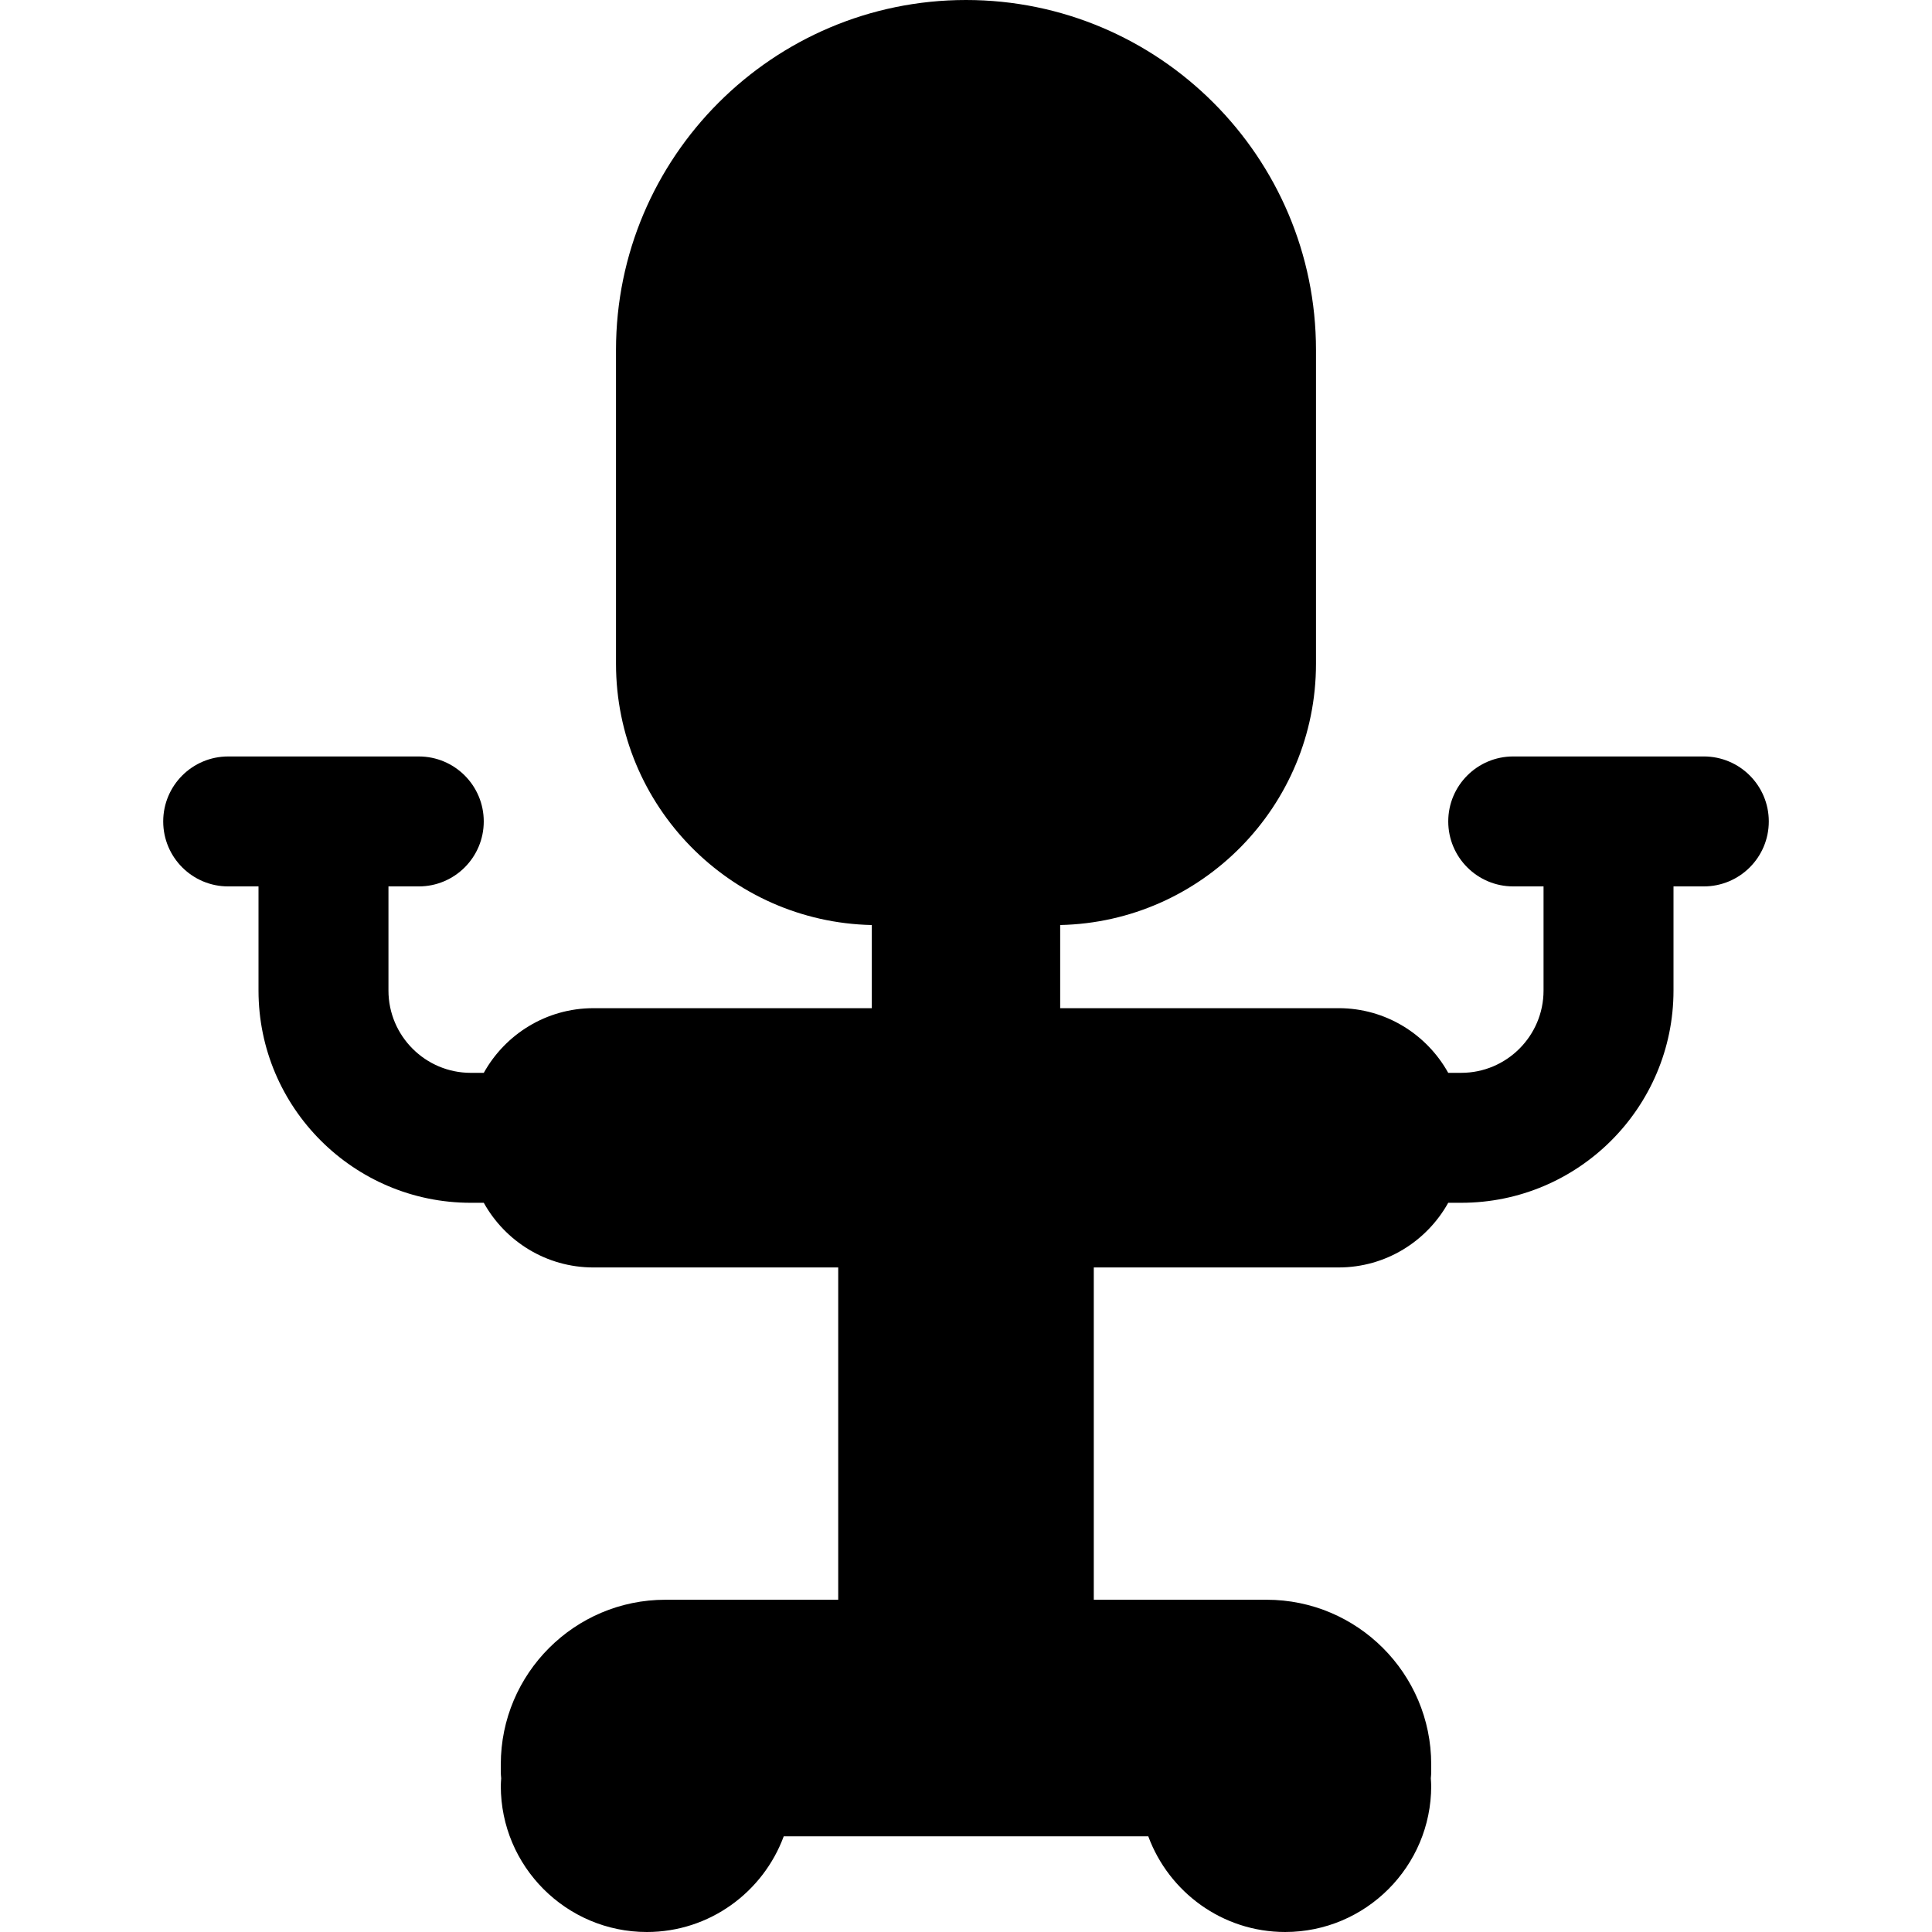 <?xml version="1.0" encoding="iso-8859-1"?>
<!-- Uploaded to: SVG Repo, www.svgrepo.com, Generator: SVG Repo Mixer Tools -->
<!DOCTYPE svg PUBLIC "-//W3C//DTD SVG 1.1//EN" "http://www.w3.org/Graphics/SVG/1.1/DTD/svg11.dtd">
<svg fill="#000000" height="800px" width="800px" version="1.1" id="Capa_1" xmlns="http://www.w3.org/2000/svg" xmlns:xlink="http://www.w3.org/1999/xlink" 
	 viewBox="0 0 223.011 223.011" xml:space="preserve">
<path d="M204.172,94.818c0,4.142-3.358,7.5-7.5,7.5h-3.5v12.018c0,13.511-10.992,24.502-24.502,24.502h-1.502
	c-2.473,4.446-7.215,7.464-12.653,7.464h-28.26v38.357h19.952c10.475,0,18.997,8.522,18.997,18.997v0.812
	c0,0.272-0.016,0.541-0.045,0.805c0.015,0.294,0.045,0.583,0.045,0.881c0,9.295-7.562,16.857-16.856,16.857
	c-7.249,0-13.426-4.609-15.802-11.043H90.466c-2.376,6.434-8.553,11.043-15.802,11.043c-9.295,0-16.857-7.562-16.857-16.857
	c0-0.297,0.029-0.587,0.045-0.88c-0.028-0.265-0.045-0.533-0.045-0.806v-0.812c0-10.475,8.522-18.997,18.997-18.997h19.951v-38.357
	h-28.26c-5.438,0-10.18-3.018-12.652-7.464h-1.502c-13.511,0-24.502-10.992-24.502-24.502v-12.018h-3.5c-4.142,0-7.5-3.358-7.5-7.5
	s3.358-7.5,7.5-7.5h22c4.142,0,7.5,3.358,7.5,7.5s-3.358,7.5-7.5,7.5h-3.5v12.018c0,5.24,4.263,9.502,9.502,9.502h1.502
	c2.472-4.446,7.215-7.464,12.652-7.464h32.138v-9.598c-16.34-0.348-29.528-13.74-29.528-30.162V40.4c0-22.277,18.124-40.4,40.4-40.4
	s40.4,18.124,40.4,40.4v36.214c0,16.422-13.188,29.814-29.528,30.162v9.598h32.138c5.438,0,10.18,3.018,12.653,7.464h1.502
	c5.24,0,9.502-4.263,9.502-9.502v-12.018h-3.5c-4.142,0-7.5-3.358-7.5-7.5s3.358-7.5,7.5-7.5h22
	C200.814,87.318,204.172,90.676,204.172,94.818z"/>
</svg>